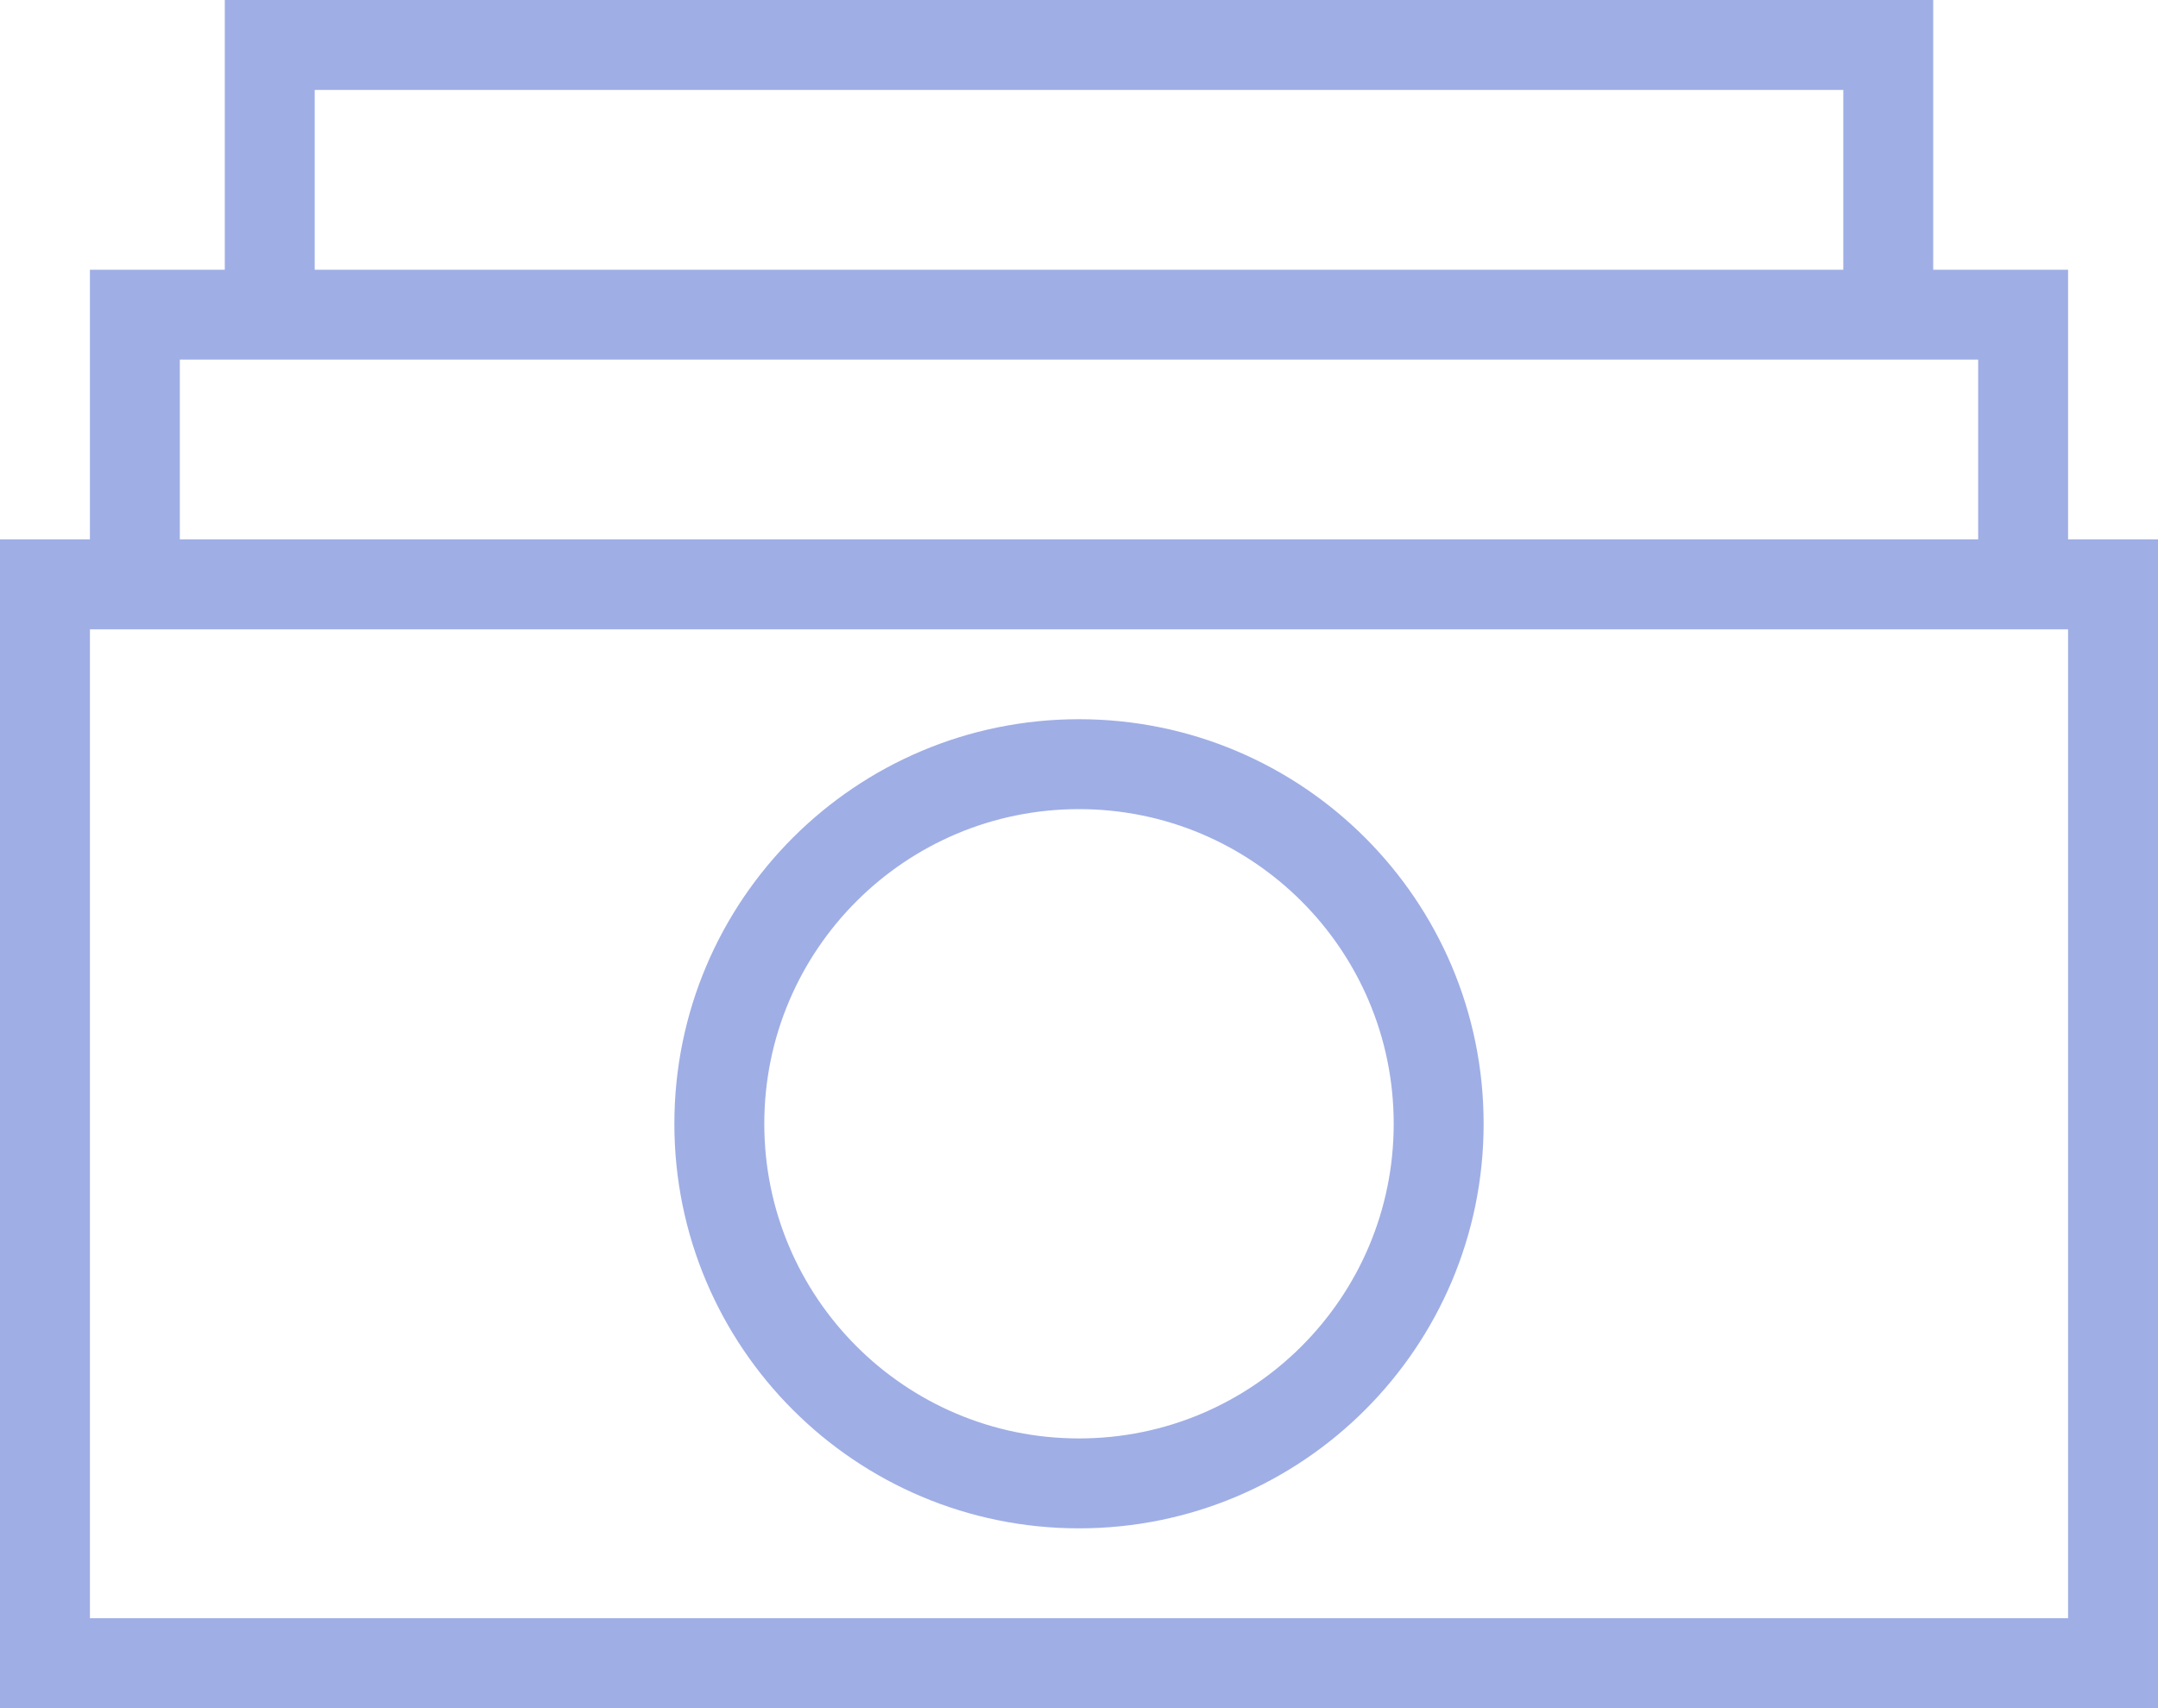 <?xml version="1.0" encoding="UTF-8"?>
<svg xmlns="http://www.w3.org/2000/svg" xmlns:xlink="http://www.w3.org/1999/xlink" width="48px" height="38px" viewBox="0 0 48 38" version="1.1">
  <title>141D2F65-AC8F-4668-91EF-DC5E642E7C99</title>
  <g id="Foundation" stroke="none" stroke-width="1" fill="none" fill-rule="evenodd">
    <g id="Foundation-/-Icons" transform="translate(-468, -1176)" fill="#9FAEE5" fill-rule="nonzero">
      <g id="Icon-/-Money" transform="translate(468, 1176)">
        <path d="M43,0 L43,6 L46,6 L46,12 L48,12 L48,38 L0,38 L0,12 L2,12 L2,6 L5,6 L5,0 L43,0 Z M46,14 L2,14 L2,36 L46,36 L46,14 Z M24,16 C28.971,16 33,20.029 33,25 C33,29.971 28.971,34 24,34 C19.029,34 15,29.971 15,25 C15,20.029 19.029,16 24,16 Z M24,18 C20.134,18 17,21.134 17,25 C17,28.866 20.134,32 24,32 C27.866,32 31,28.866 31,25 C31,21.134 27.866,18 24,18 Z M44,8 L4,8 L4,12 L44,12 L44,8 Z M41,2 L7,2 L7,6 L41,6 L41,2 Z" id="Combined-Shape"></path>
      </g>
    </g>
  </g>
</svg>

